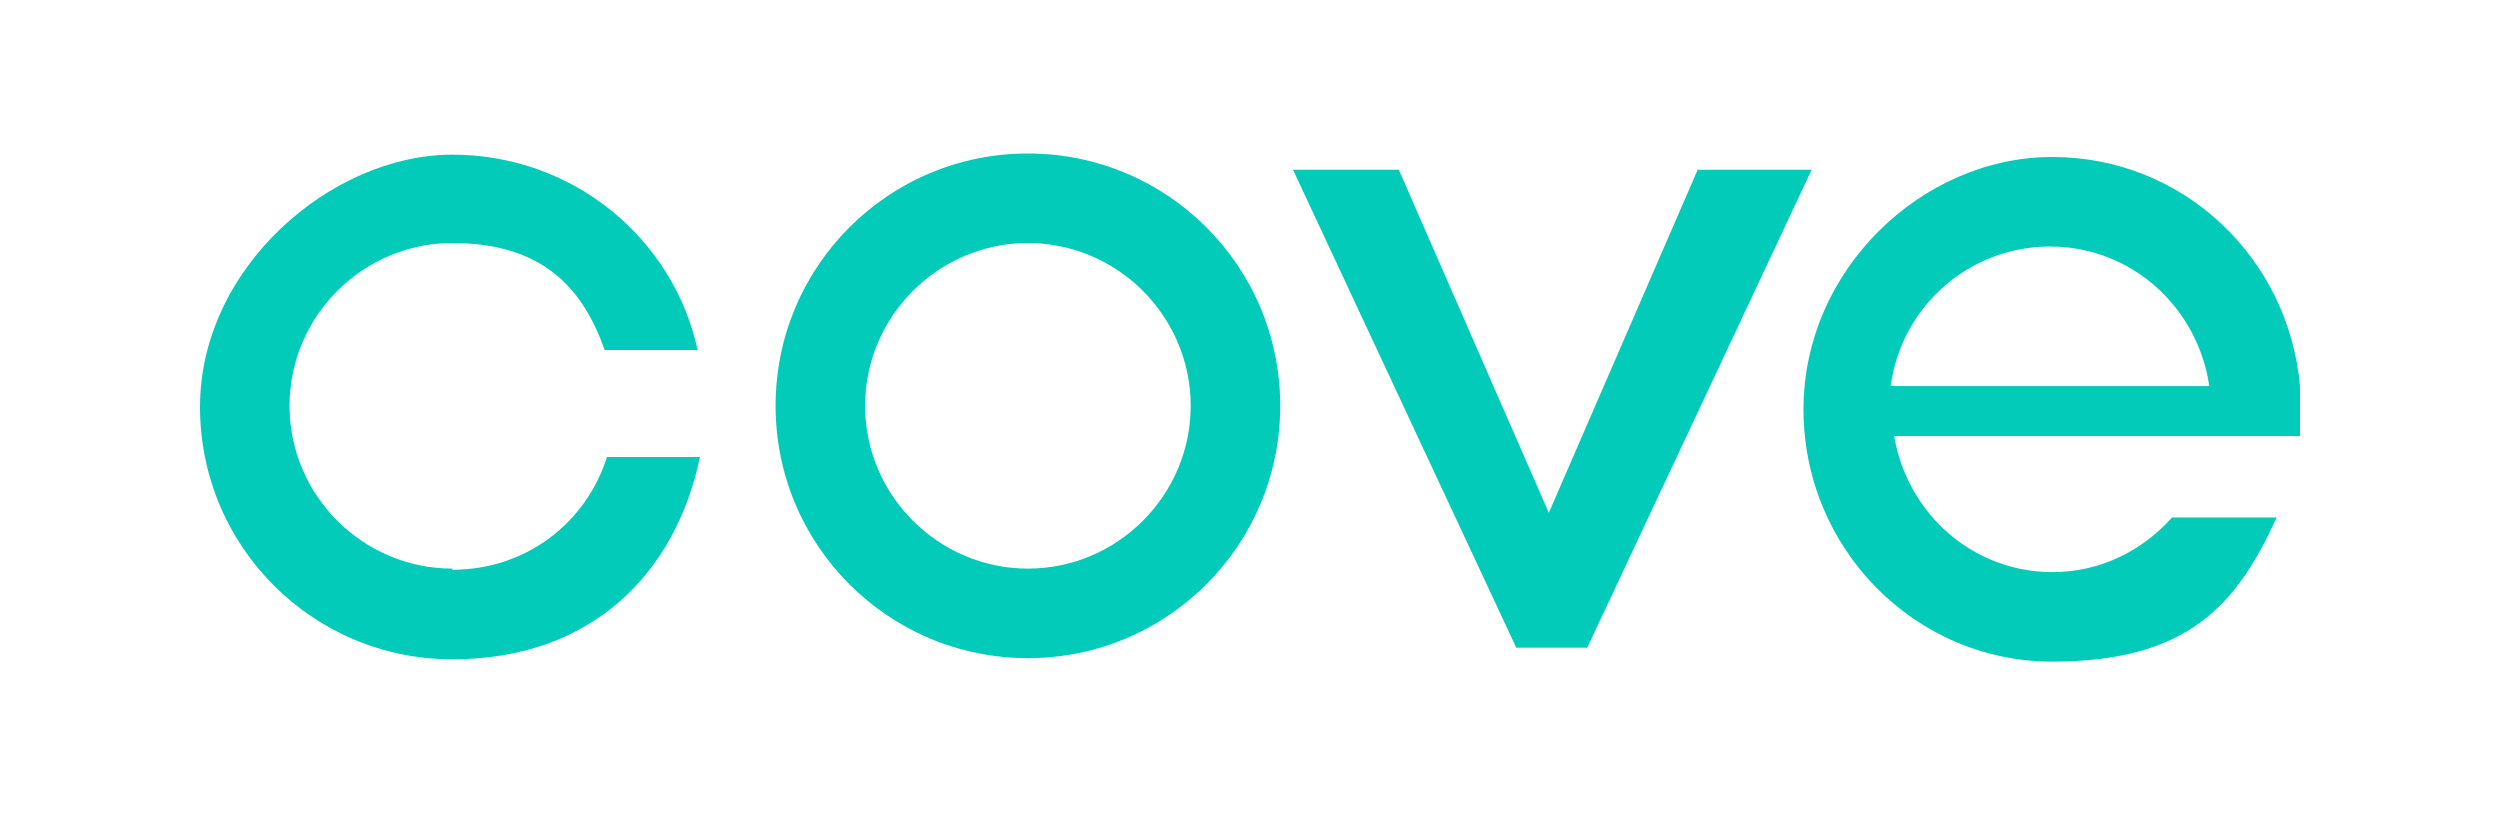 <?xml version="1.0" encoding="UTF-8"?> <svg xmlns="http://www.w3.org/2000/svg" version="1.1" viewBox="0 0 215 70"><defs><style> .cls-1 { fill: #03cbb9; } </style></defs><g><g id="Layer_1"><g><path class="cls-1" d="M88.4,13.2c-12,0-21.7,9.7-21.7,21.7s9.7,21.7,21.7,21.7,21.7-9.7,21.7-21.7-9.7-21.7-21.7-21.7ZM88.4,48.9c-7.7,0-14-6.3-14-14s6.3-14,14-14,14,6.3,14,14-6.3,14-14,14Z"></path><path class="cls-1" d="M197.8,35.2c0-.7,0-1.4,0-2-1-11.1-10.1-19.7-21.3-19.7s-21.4,9.7-21.4,21.7,9.6,21.7,21.4,21.7,15.9-5,19.3-12.4h-9c-2.6,2.9-6.2,4.7-10.3,4.7-6.9,0-12.5-5.1-13.6-11.7h34.9c0-.6,0-1.4,0-2.1ZM162.6,33.2c.9-6.8,6.7-12,13.7-12s12.7,5.2,13.7,12h-27.4Z"></path><path class="cls-1" d="M38.9,48.9c-7.7,0-14-6.3-14-14s6.3-14,14-14,11.2,3.8,13.1,9.2h8c-2.1-9.6-10.7-16.8-21.1-16.8s-21.7,9.7-21.7,21.7,9.7,21.7,21.7,21.7,19.2-7.4,21.3-17.4h-8c-1.8,5.7-7,9.7-13.3,9.7Z"></path><polygon class="cls-1" points="146 14.6 133.2 44.1 120.3 14.6 111.2 14.6 130.4 55.7 136.5 55.7 155.8 14.6 146 14.6"></polygon></g></g></g></svg> 